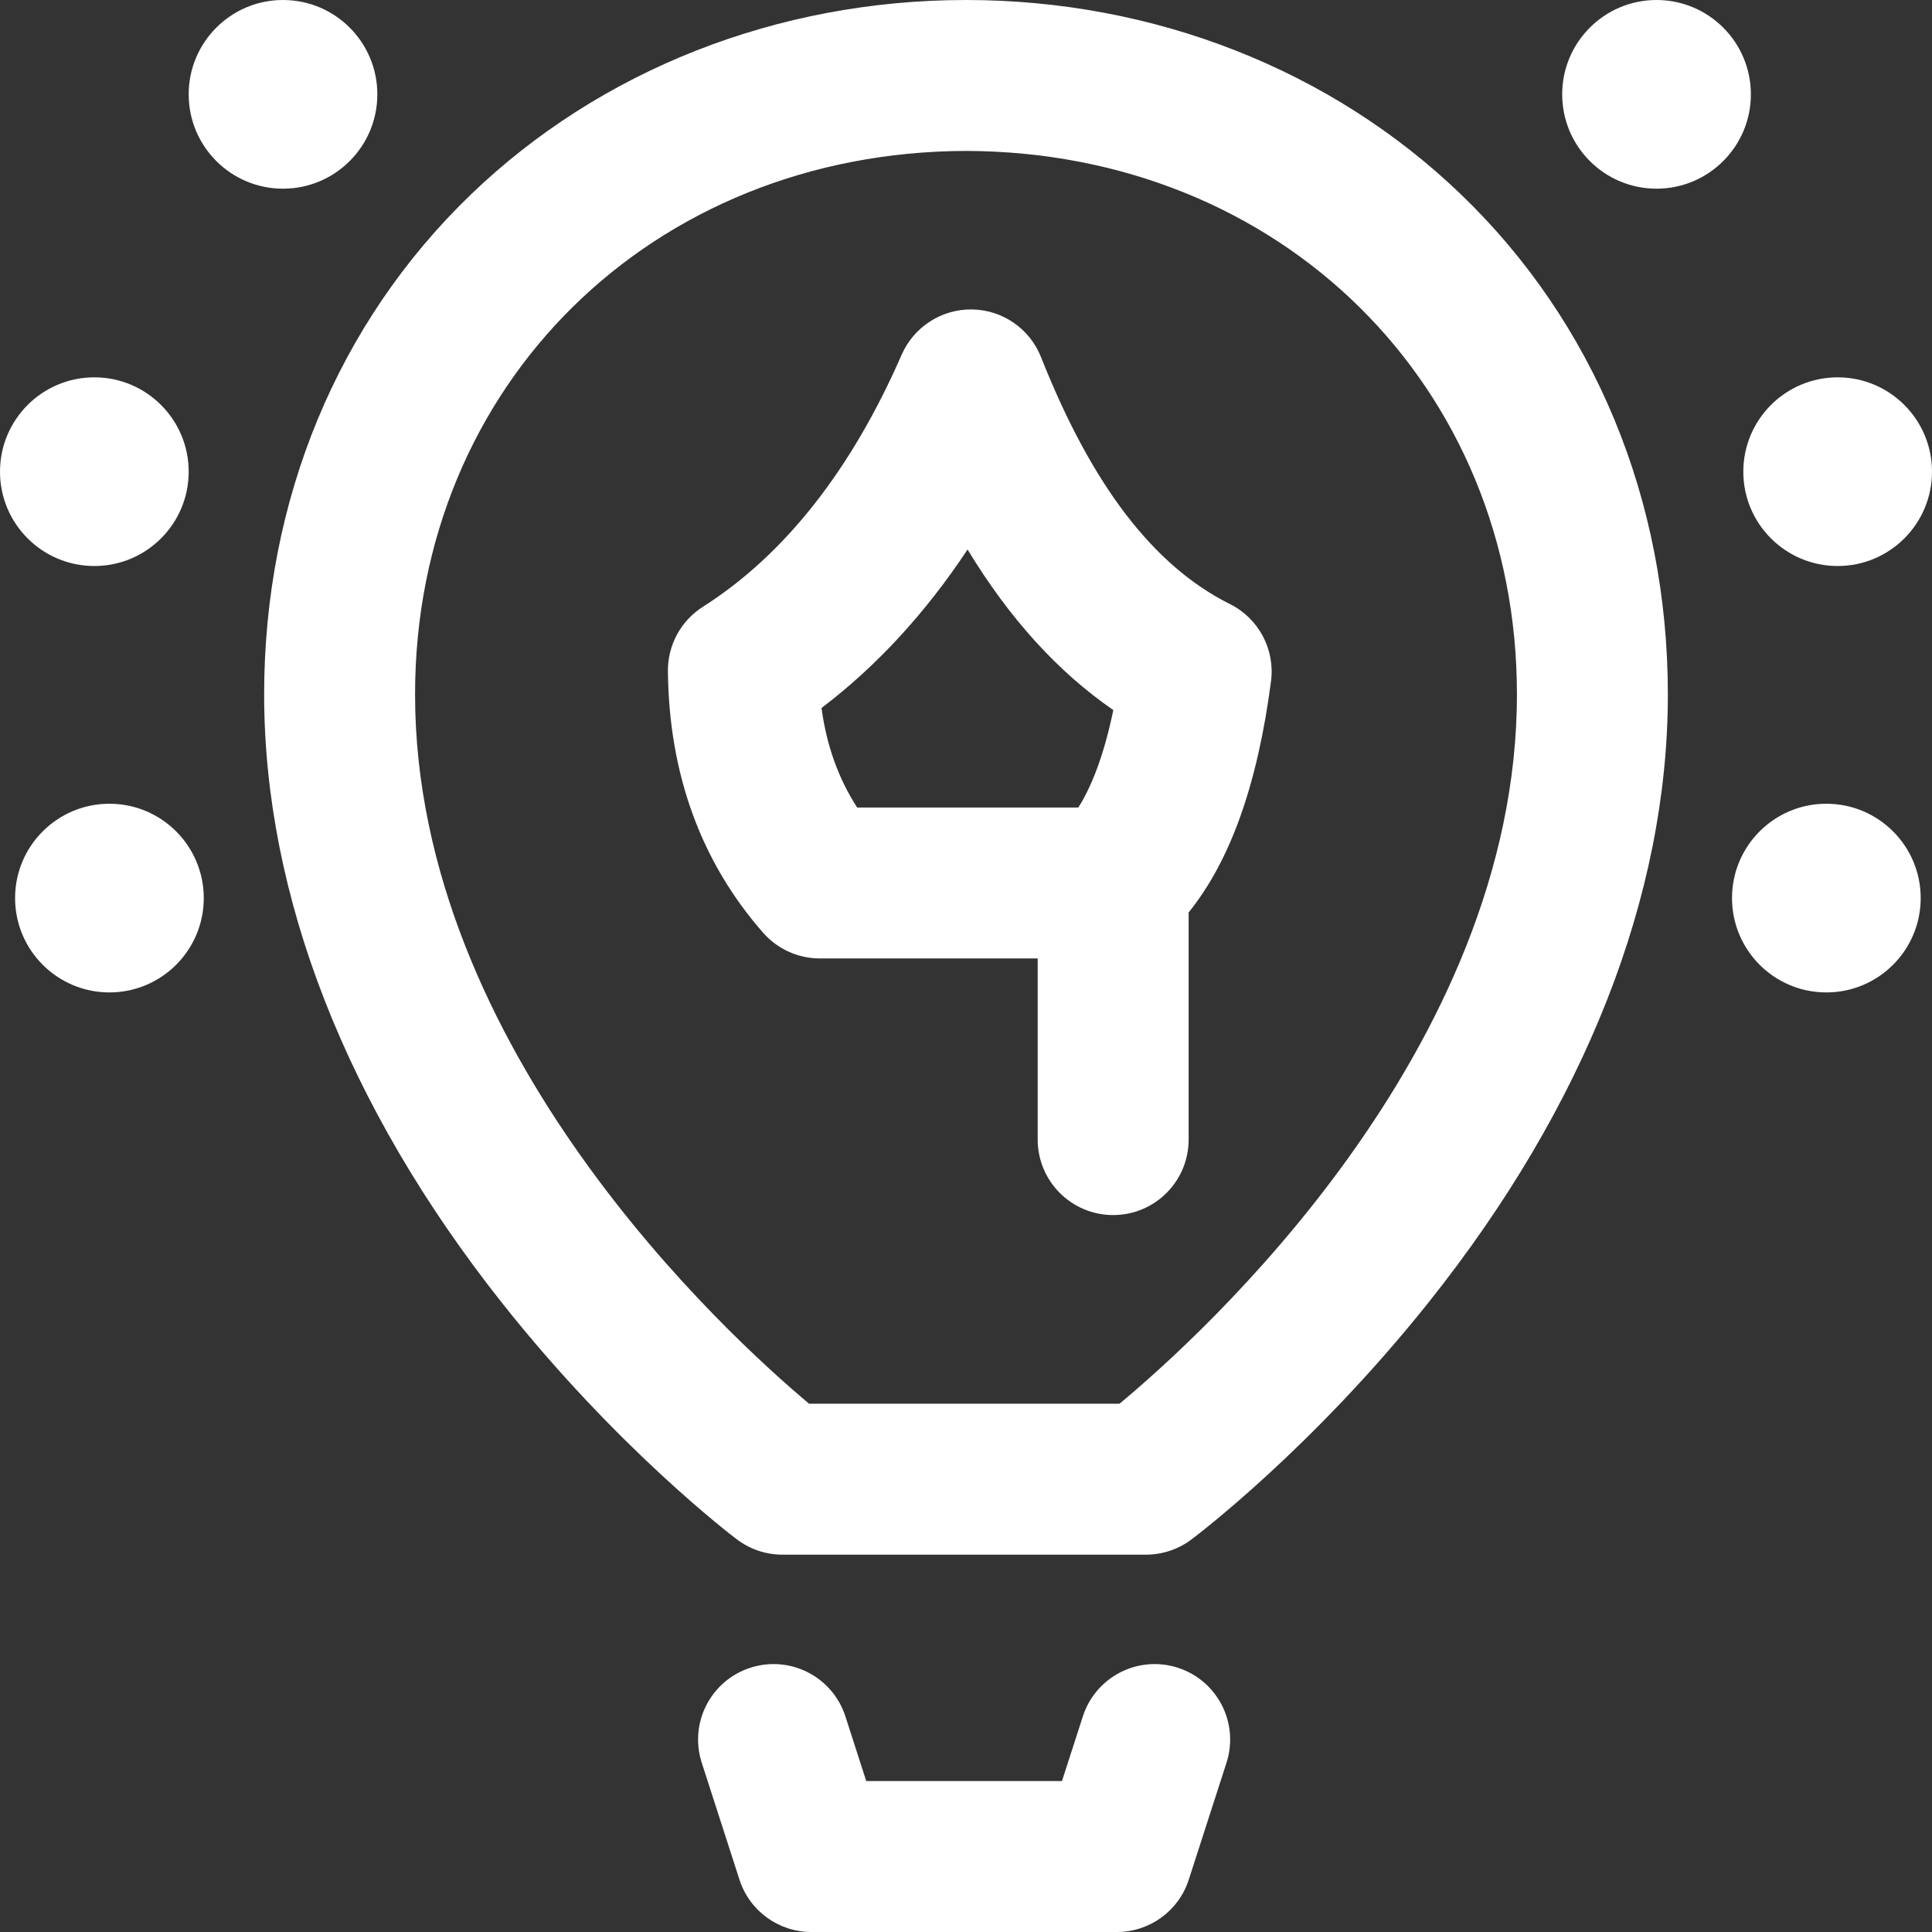 <svg width="68" height="68" viewBox="0 0 68 68" fill="none" xmlns="http://www.w3.org/2000/svg">
<rect x="0" y="0" width="68" height="68" fill="#333333" stroke="none"/>
<path d="M43.169 62.042L41.84 66.159C41.487 67.256 40.465 68 39.313 68H28.555C27.402 68 26.381 67.256 26.027 66.159L24.699 62.042C24.248 60.646 25.015 59.149 26.411 58.699C27.808 58.248 29.304 59.015 29.755 60.411L30.489 62.687H37.378L38.113 60.411C38.563 59.015 40.06 58.248 41.456 58.699C42.852 59.149 43.619 60.646 43.169 62.042ZM58.703 24.438C58.703 31.535 55.786 38.943 50.267 45.858C46.174 50.988 42.098 54.061 41.926 54.19C41.467 54.533 40.909 54.719 40.335 54.719H27.538C26.961 54.719 26.399 54.531 25.939 54.183C25.768 54.055 21.724 50.981 17.663 45.85C12.19 38.936 9.297 31.531 9.297 24.438C9.297 17.603 11.886 11.351 16.588 6.832C21.13 2.467 27.359 0 34 0C40.641 0 46.87 2.467 51.411 6.832C56.114 11.351 58.703 17.603 58.703 24.438ZM53.391 24.438C53.391 13.555 45.059 5.344 34 5.312C22.941 5.344 14.609 13.555 14.609 24.438C14.609 36.977 25.631 47.022 28.477 49.406H39.403C42.256 47.037 53.391 36.985 53.391 24.438ZM44.735 23.981C44.26 27.611 43.308 30.288 41.836 32.116V40.109C41.836 41.576 40.647 42.766 39.18 42.766C37.713 42.766 36.523 41.576 36.523 40.109V33.734H28.857C28.092 33.734 27.365 33.405 26.86 32.83C24.674 30.34 23.546 27.243 23.508 23.627C23.498 22.709 23.964 21.85 24.739 21.357C27.606 19.536 29.96 16.55 31.736 12.484C32.166 11.501 33.149 10.873 34.217 10.891C35.289 10.909 36.245 11.571 36.64 12.569C38.426 17.078 40.6 19.92 43.286 21.259C44.301 21.764 44.883 22.858 44.735 23.981ZM39.185 24.992C37.234 23.648 35.533 21.776 34.055 19.341C32.568 21.586 30.85 23.45 28.915 24.919C29.091 26.233 29.51 27.405 30.169 28.422H37.953C38.362 27.78 38.827 26.723 39.185 24.992ZM64.68 19.922C66.513 19.922 68 18.435 68 16.602C68 14.768 66.513 13.281 64.68 13.281C62.846 13.281 61.359 14.768 61.359 16.602C61.359 18.435 62.846 19.922 64.68 19.922ZM64.281 28.289C62.447 28.289 60.961 29.776 60.961 31.609C60.961 33.443 62.447 34.93 64.281 34.93C66.115 34.93 67.602 33.443 67.602 31.609C67.602 29.776 66.115 28.289 64.281 28.289ZM3.32 19.922C5.154 19.922 6.641 18.435 6.641 16.602C6.641 14.768 5.154 13.281 3.32 13.281C1.487 13.281 0 14.768 0 16.602C0 18.435 1.487 19.922 3.32 19.922ZM3.852 28.289C2.018 28.289 0.531 29.776 0.531 31.609C0.531 33.443 2.018 34.93 3.852 34.93C5.685 34.93 7.172 33.443 7.172 31.609C7.172 29.776 5.685 28.289 3.852 28.289ZM9.961 0C8.127 0 6.641 1.487 6.641 3.32C6.641 5.154 8.127 6.641 9.961 6.641C11.795 6.641 13.281 5.154 13.281 3.32C13.281 1.487 11.795 0 9.961 0ZM58.305 0C56.471 0 54.984 1.487 54.984 3.32C54.984 5.154 56.471 6.641 58.305 6.641C60.138 6.641 61.625 5.154 61.625 3.32C61.625 1.487 60.138 0 58.305 0Z" fill="white"/>
</svg>
